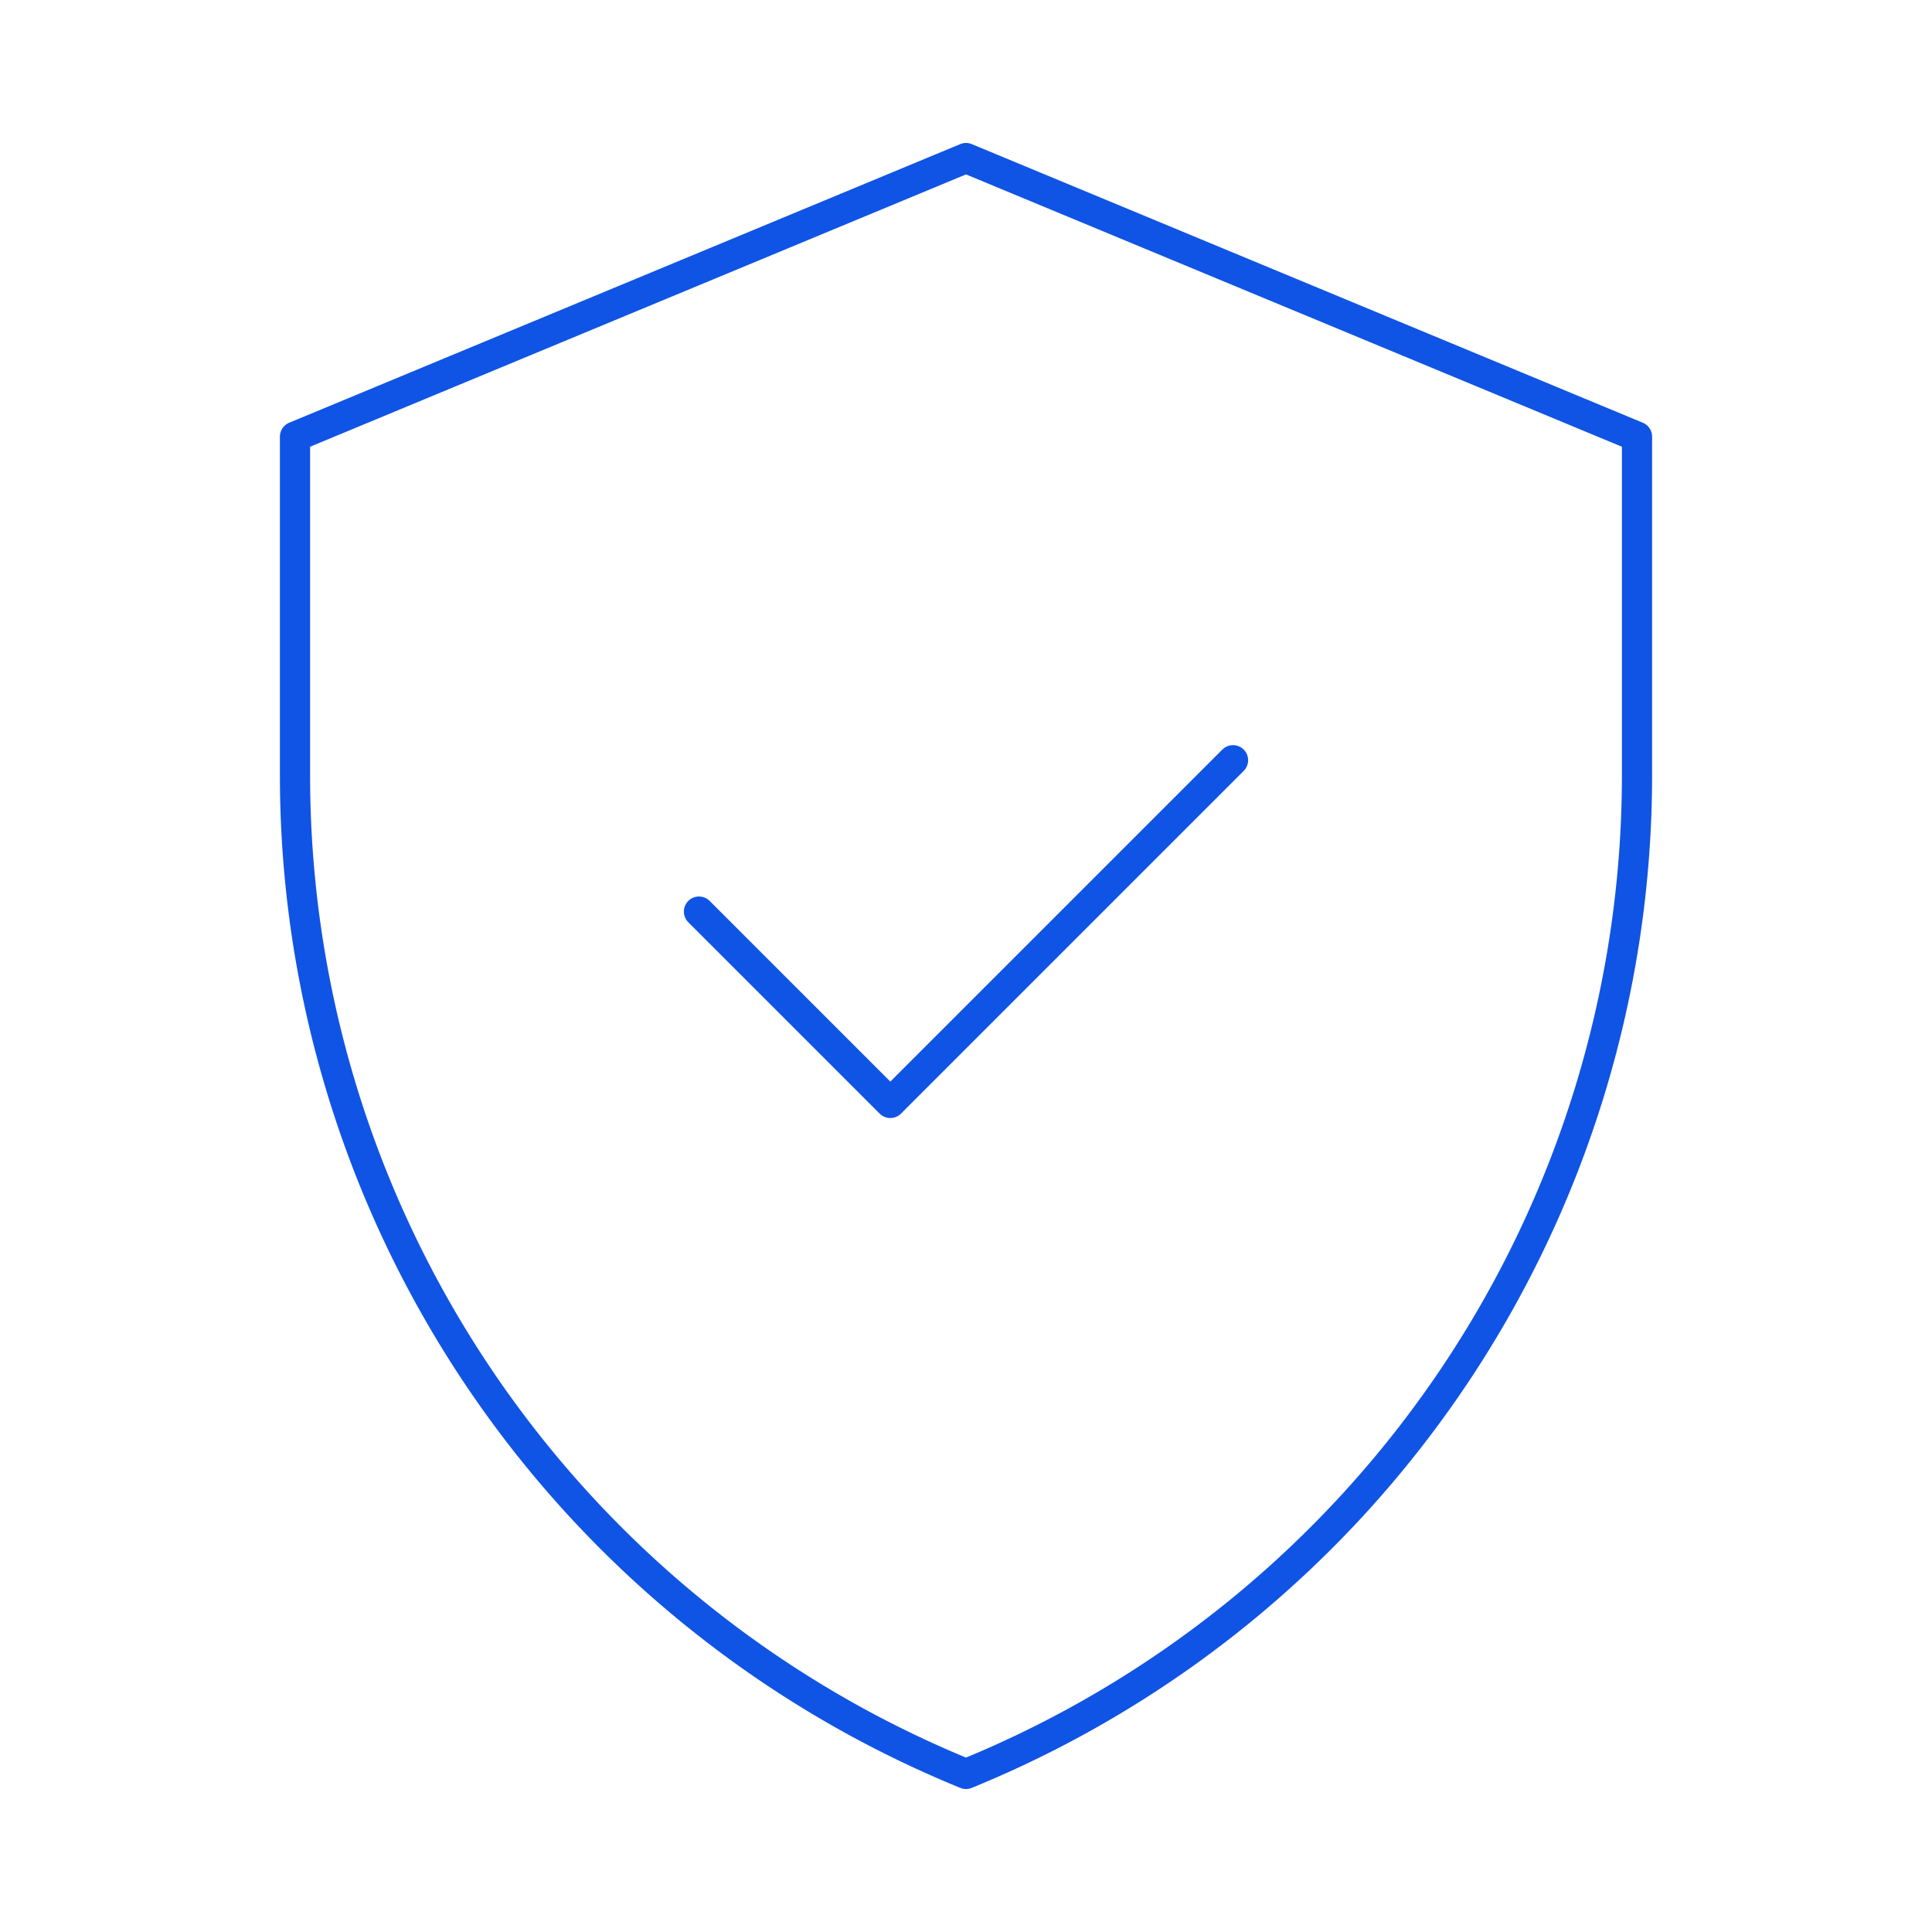 <svg xmlns="http://www.w3.org/2000/svg" xmlns:xlink="http://www.w3.org/1999/xlink" width="640" height="640" viewBox="0 0 640 640">
  <rect x="0" y="0" width="640" height="640" fill="#333333" stroke="none"/>
  <defs>
    <clipPath id="clip-path">
      <path id="path654" d="M0-682.665H580.641v580.641H0Z" transform="translate(0 682.665)" fill="#1054e5"/>
    </clipPath>
    <clipPath id="clip-Detection_Performance_4">
      <rect width="640" height="640"/>
    </clipPath>
  </defs>
  <g id="Detection_Performance_4" data-name="Detection Performance – 4" clip-path="url(#clip-Detection_Performance_4)">
    <rect width="640" height="640" fill="#fff"/>
    <g id="g648" transform="translate(29.68 712.345)">
      <g id="g650" transform="translate(0 -682.665)">
        <g id="g652" clip-path="url(#clip-path)">
          <g id="g658" transform="translate(68.044 22.681)">
            <path id="path660" d="M-39.056,0-261.333,92.287V204.474a357.3,357.3,0,0,0,222.277,330.8,357.3,357.3,0,0,0,222.277-330.8V92.287Z" transform="translate(261.333)" fill="none" stroke="#1054e5" stroke-linecap="round" stroke-linejoin="round" stroke-miterlimit="10" stroke-width="10"/>
          </g>
          <g id="g662" transform="translate(201.863 222.158)">
            <path id="path664" d="M0-8.81,63.387,54.578,176.914-58.948" transform="translate(0 58.948)" fill="none" stroke="#1054e5" stroke-linecap="round" stroke-linejoin="round" stroke-miterlimit="10" stroke-width="10"/>
          </g>
        </g>
      </g>
    </g>
  </g>
</svg>
